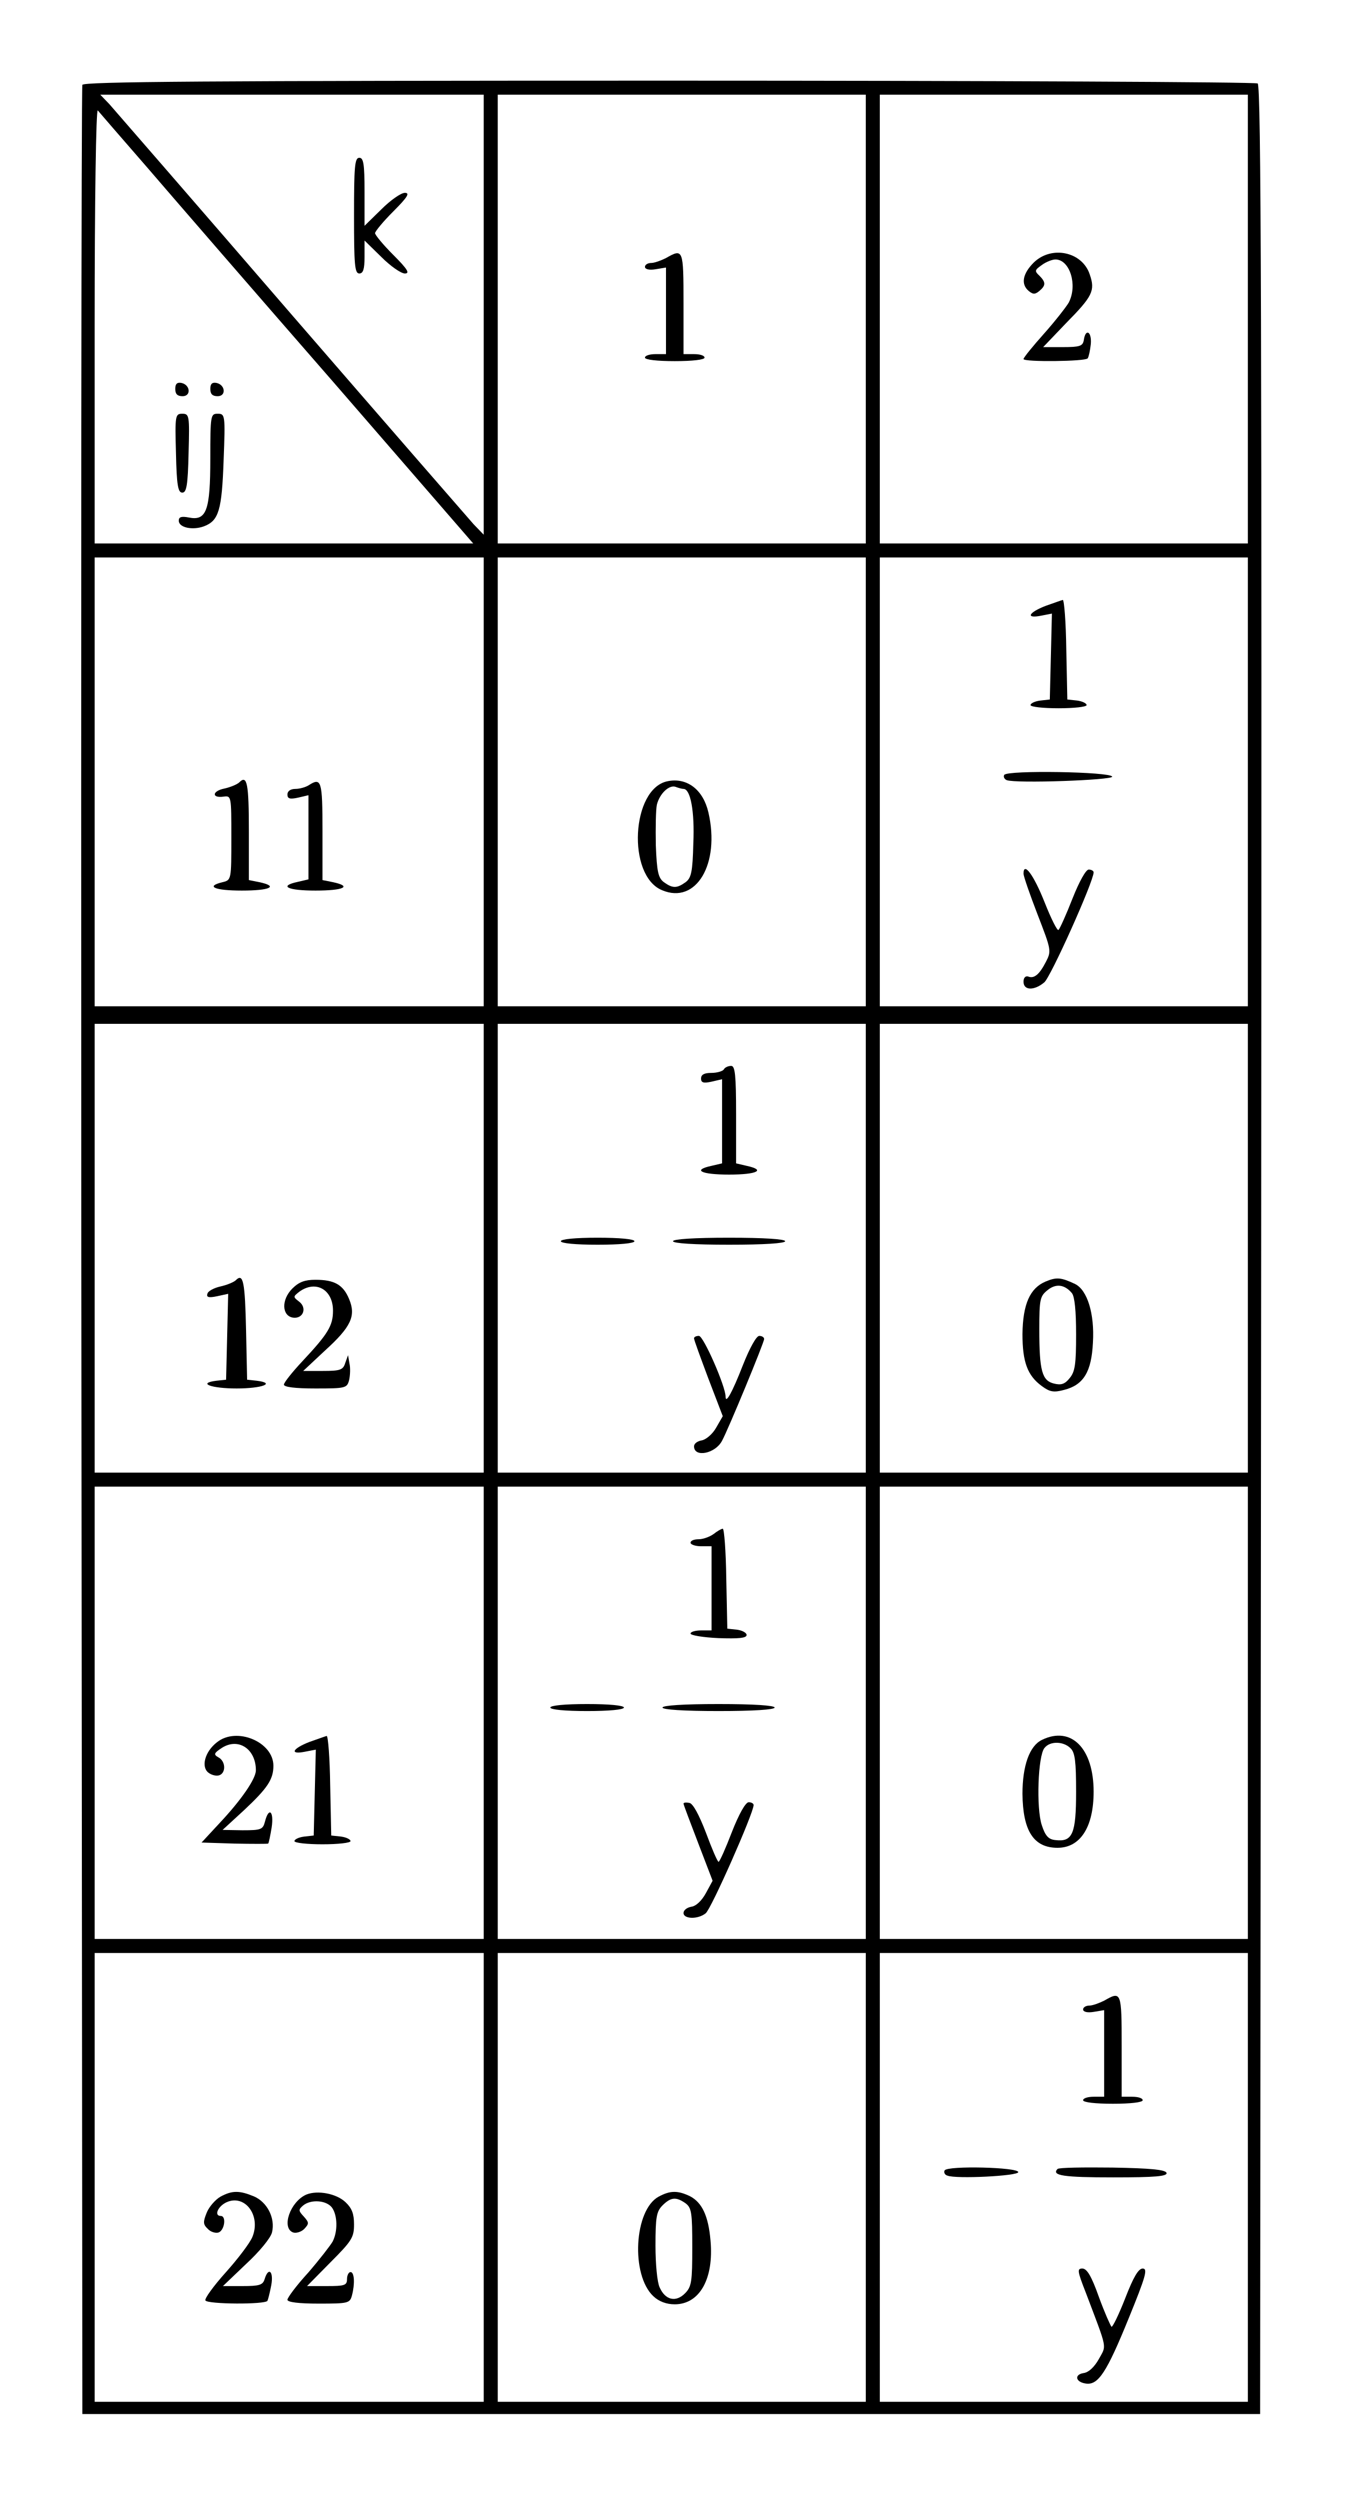 <?xml version="1.0" standalone="no"?>
<!DOCTYPE svg PUBLIC "-//W3C//DTD SVG 20010904//EN"
 "http://www.w3.org/TR/2001/REC-SVG-20010904/DTD/svg10.dtd">
<svg version="1.0" xmlns="http://www.w3.org/2000/svg"
 width="384pt" height="713pt" viewBox="0 0 384 713"
 preserveAspectRatio="xMidYMid meet">
<g transform="translate(0,713) scale(0.1,-0.1)"
fill="#000000" stroke="none">
<path d="M235 6888 c-3 -7 -4 -1505 -3 -3328 l3 -3315 1680 0 1680 0 3 3319
c2 2649 0 3321 -10 3328 -7 4 -764 8 -1681 8 -1325 0 -1669 -3 -1672 -12z
m1145 -655 l0 -628 -29 30 c-15 17 -250 287 -521 600 -271 314 -504 582 -518
598 l-26 27 547 0 547 0 0 -627z m1090 -13 l0 -640 -525 0 -525 0 0 640 0 640
525 0 525 0 0 -640z m1090 0 l0 -640 -525 0 -525 0 0 640 0 640 525 0 525 0 0
-640z m-3138 430 c73 -85 312 -361 531 -612 l397 -458 -540 0 -540 0 0 622 c0
355 4 618 9 613 5 -6 69 -80 143 -165z m958 -1750 l0 -640 -555 0 -555 0 0
640 0 640 555 0 555 0 0 -640z m1090 0 l0 -640 -525 0 -525 0 0 640 0 640 525
0 525 0 0 -640z m1090 0 l0 -640 -525 0 -525 0 0 640 0 640 525 0 525 0 0
-640z m-2180 -1330 l0 -640 -555 0 -555 0 0 640 0 640 555 0 555 0 0 -640z
m1090 0 l0 -640 -525 0 -525 0 0 640 0 640 525 0 525 0 0 -640z m1090 0 l0
-640 -525 0 -525 0 0 640 0 640 525 0 525 0 0 -640z m-2180 -1325 l0 -645
-555 0 -555 0 0 645 0 645 555 0 555 0 0 -645z m1090 0 l0 -645 -525 0 -525 0
0 645 0 645 525 0 525 0 0 -645z m1090 0 l0 -645 -525 0 -525 0 0 645 0 645
525 0 525 0 0 -645z m-2180 -1325 l0 -640 -555 0 -555 0 0 640 0 640 555 0
555 0 0 -640z m1090 0 l0 -640 -525 0 -525 0 0 640 0 640 525 0 525 0 0 -640z
m1090 0 l0 -640 -525 0 -525 0 0 640 0 640 525 0 525 0 0 -640z"/>
<path d="M1010 6515 c0 -140 2 -165 15 -165 11 0 15 12 15 47 l0 47 48 -47
c26 -26 56 -47 67 -47 15 0 8 12 -33 53 -29 29 -52 57 -52 62 0 5 23 33 52 62
41 41 48 53 33 53 -11 0 -41 -21 -67 -47 l-48 -47 0 97 c0 80 -3 97 -15 97
-13 0 -15 -25 -15 -165z"/>
<path d="M1900 6394 c-14 -7 -33 -14 -42 -14 -10 0 -18 -5 -18 -11 0 -7 12
-10 30 -7 l30 5 0 -124 0 -123 -30 0 c-16 0 -30 -4 -30 -10 0 -6 35 -10 85
-10 50 0 85 4 85 10 0 6 -13 10 -30 10 l-30 0 0 145 c0 155 -1 157 -50 129z"/>
<path d="M2949 6381 c-32 -32 -37 -62 -14 -81 12 -10 18 -10 30 0 19 16 19 25
0 44 -14 13 -13 16 7 30 12 9 30 16 39 16 41 0 64 -73 38 -123 -7 -12 -38 -52
-70 -88 -33 -37 -59 -69 -59 -73 0 -9 178 -7 183 2 3 4 7 22 9 41 3 35 -15 46
-20 11 -3 -17 -11 -20 -60 -20 l-56 0 65 68 c76 77 84 93 68 139 -21 65 -109
84 -160 34z"/>
<path d="M500 6021 c0 -15 6 -21 21 -21 25 0 22 33 -4 38 -12 2 -17 -3 -17
-17z"/>
<path d="M600 6021 c0 -15 6 -21 21 -21 25 0 22 33 -4 38 -12 2 -17 -3 -17
-17z"/>
<path d="M502 5838 c2 -93 6 -113 18 -113 12 0 16 20 18 113 3 107 2 112 -18
112 -20 0 -21 -5 -18 -112z"/>
<path d="M600 5822 c0 -148 -11 -178 -61 -168 -21 4 -29 2 -29 -9 0 -20 40
-28 72 -16 42 16 51 45 56 189 5 129 4 132 -17 132 -20 0 -21 -4 -21 -128z"/>
<path d="M683 4899 c-6 -6 -25 -14 -43 -18 -35 -7 -37 -28 -2 -23 22 3 22 1
22 -117 0 -120 0 -121 -25 -127 -50 -12 -23 -24 55 -24 80 0 106 12 50 24
l-30 6 0 139 c0 136 -5 162 -27 140z"/>
<path d="M880 4890 c-8 -5 -25 -10 -37 -10 -14 0 -23 -6 -23 -16 0 -12 7 -14
30 -9 l30 7 0 -120 0 -120 -30 -7 c-56 -12 -30 -25 50 -25 80 0 106 12 50 24
l-30 6 0 140 c0 144 -3 154 -40 130z"/>
<path d="M1905 4902 c-104 -20 -117 -270 -16 -311 97 -41 166 75 132 222 -15
65 -61 100 -116 89z m45 -22 c20 0 32 -64 28 -155 -2 -82 -6 -99 -22 -111 -25
-18 -37 -18 -62 0 -16 12 -20 29 -23 105 -1 51 0 102 3 116 8 32 35 57 53 51
8 -3 18 -6 23 -6z"/>
<path d="M2983 5402 c-49 -19 -58 -37 -13 -28 l31 6 -3 -123 -3 -122 -27 -3
c-16 -2 -28 -8 -28 -13 0 -5 36 -9 80 -9 44 0 80 4 80 9 0 5 -12 11 -27 13
l-28 3 -3 143 c-1 78 -6 141 -10 141 -4 -1 -26 -9 -49 -17z"/>
<path d="M2865 4920 c-3 -5 0 -12 7 -15 26 -10 303 0 301 10 -4 14 -299 19
-308 5z"/>
<path d="M2920 4638 c0 -7 18 -59 40 -116 39 -101 40 -104 24 -135 -19 -37
-34 -49 -51 -42 -8 2 -13 -4 -13 -15 0 -25 30 -26 59 -2 18 14 141 288 141
314 0 4 -6 8 -14 8 -8 0 -27 -34 -46 -82 -18 -46 -36 -86 -40 -90 -3 -5 -21
31 -40 79 -31 78 -60 117 -60 81z"/>
<path d="M673 3479 c-6 -6 -26 -14 -44 -18 -18 -4 -35 -13 -37 -20 -4 -11 3
-13 27 -8 l32 7 -3 -123 -3 -122 -28 -3 c-55 -7 -14 -22 58 -22 72 0 113 15
58 22 l-28 3 -3 140 c-3 139 -8 165 -29 144z"/>
<path d="M834 3455 c-32 -32 -30 -78 2 -83 29 -4 41 28 17 46 -17 13 -17 14 1
28 47 34 96 6 96 -54 0 -43 -14 -66 -87 -144 -29 -31 -53 -61 -53 -67 0 -7 32
-11 90 -11 86 0 90 1 96 24 3 13 4 35 1 47 l-4 24 -8 -22 c-6 -20 -14 -23 -64
-23 l-56 0 62 58 c75 68 89 99 69 147 -17 41 -42 55 -96 55 -30 0 -47 -6 -66
-25z"/>
<path d="M2065 4080 c-3 -5 -19 -10 -36 -10 -20 0 -29 -5 -29 -16 0 -12 7 -14
30 -9 l30 7 0 -120 0 -120 -30 -7 c-56 -12 -30 -25 50 -25 80 0 106 13 50 25
l-30 7 0 139 c0 114 -3 139 -14 139 -8 0 -18 -4 -21 -10z"/>
<path d="M1600 3590 c0 -6 42 -10 105 -10 63 0 105 4 105 10 0 6 -42 10 -105
10 -63 0 -105 -4 -105 -10z"/>
<path d="M1920 3590 c0 -6 60 -10 160 -10 100 0 160 4 160 10 0 6 -60 10 -160
10 -100 0 -160 -4 -160 -10z"/>
<path d="M1980 3313 c0 -5 19 -56 41 -115 l41 -107 -19 -33 c-10 -18 -29 -34
-41 -36 -12 -2 -22 -9 -22 -17 0 -33 61 -21 80 16 18 33 120 280 120 290 0 5
-6 9 -14 9 -8 0 -27 -34 -46 -82 -32 -82 -50 -113 -50 -91 0 29 -63 173 -76
173 -8 0 -14 -3 -14 -7z"/>
<path d="M2983 3475 c-45 -19 -65 -65 -66 -150 0 -79 14 -118 55 -148 23 -17
34 -19 64 -11 55 14 78 51 82 135 5 82 -16 150 -51 167 -40 19 -53 20 -84 7z
m75 -33 c8 -10 12 -51 12 -118 0 -84 -3 -106 -18 -124 -14 -18 -25 -21 -45
-16 -34 8 -42 36 -42 154 0 86 2 95 23 112 24 20 49 17 70 -8z"/>
<path d="M619 2161 c-35 -27 -46 -71 -24 -87 9 -7 23 -10 31 -7 19 7 18 40 -3
51 -14 8 -13 12 10 27 47 30 97 -3 97 -64 0 -24 -41 -84 -104 -151 l-51 -55
94 -3 c51 -1 95 -1 96 0 2 2 6 22 10 46 7 46 -8 60 -19 17 -6 -23 -11 -25 -64
-25 l-57 1 62 57 c66 62 83 87 83 126 0 68 -105 112 -161 67z"/>
<path d="M883 2162 c-49 -19 -58 -37 -13 -28 l31 6 -3 -123 -3 -122 -27 -3
c-16 -2 -28 -8 -28 -13 0 -5 36 -9 80 -9 44 0 80 4 80 9 0 5 -12 11 -27 13
l-28 3 -3 143 c-1 78 -6 141 -10 141 -4 -1 -26 -9 -49 -17z"/>
<path d="M2036 2755 c-11 -8 -30 -15 -43 -15 -13 0 -23 -4 -23 -10 0 -5 14
-10 30 -10 l30 0 0 -120 0 -120 -30 0 c-16 0 -30 -4 -30 -9 0 -5 36 -11 80
-13 57 -2 80 0 80 9 0 6 -12 13 -27 15 l-28 3 -3 143 c-1 78 -6 142 -10 142
-4 0 -16 -7 -26 -15z"/>
<path d="M1570 2260 c0 -6 42 -10 105 -10 63 0 105 4 105 10 0 6 -42 10 -105
10 -63 0 -105 -4 -105 -10z"/>
<path d="M1890 2260 c0 -6 60 -10 160 -10 100 0 160 4 160 10 0 6 -60 10 -160
10 -100 0 -160 -4 -160 -10z"/>
<path d="M1950 1986 c0 -3 19 -53 42 -113 l41 -107 -19 -35 c-12 -22 -28 -37
-41 -39 -13 -2 -23 -10 -23 -18 0 -17 40 -19 63 -1 15 10 137 286 137 309 0 4
-6 8 -14 8 -9 0 -28 -34 -48 -85 -18 -47 -35 -85 -38 -85 -3 0 -19 37 -36 83
-20 52 -37 83 -47 85 -10 2 -17 1 -17 -2z"/>
<path d="M2973 2168 c-36 -17 -56 -74 -56 -154 1 -106 32 -154 100 -154 65 0
103 59 103 160 0 124 -64 188 -147 148z m81 -24 c13 -12 16 -39 16 -124 0
-120 -10 -144 -59 -138 -20 2 -29 12 -39 43 -16 48 -11 198 8 220 16 20 54 19
74 -1z"/>
<path d="M629 865 c-14 -8 -32 -28 -39 -45 -11 -27 -11 -34 3 -47 8 -9 23 -13
31 -10 17 7 22 47 6 47 -20 0 -9 27 16 39 53 24 99 -38 74 -99 -7 -17 -41 -62
-76 -101 -35 -39 -61 -75 -58 -80 6 -11 171 -12 177 -1 2 4 7 24 11 45 7 39
-8 53 -19 17 -5 -17 -15 -20 -63 -20 l-56 0 66 63 c38 35 70 74 74 90 10 41
-14 87 -52 103 -41 17 -62 17 -95 -1z"/>
<path d="M874 871 c-46 -20 -72 -95 -38 -108 8 -3 23 1 32 10 14 15 14 18 -1
35 -16 17 -16 20 -2 32 22 18 66 15 82 -6 16 -22 17 -68 2 -97 -7 -12 -38 -52
-70 -89 -33 -36 -59 -71 -59 -77 0 -7 32 -11 89 -11 84 0 89 1 95 23 9 34 7
67 -4 67 -5 0 -10 -9 -10 -20 0 -18 -7 -20 -57 -20 l-57 0 67 68 c61 61 67 71
67 108 0 30 -6 46 -24 63 -26 25 -80 35 -112 22z"/>
<path d="M1879 865 c-70 -38 -80 -223 -15 -284 16 -15 37 -23 61 -23 71 0 112
73 102 182 -6 70 -24 108 -58 126 -35 17 -57 17 -90 -1z m77 -19 c17 -13 19
-27 19 -125 0 -99 -2 -113 -21 -132 -26 -26 -56 -19 -72 17 -7 14 -12 67 -12
119 0 82 3 98 20 115 24 24 39 25 66 6z"/>
<path d="M3150 1424 c-14 -7 -33 -14 -42 -14 -10 0 -18 -5 -18 -11 0 -7 12
-10 30 -7 l30 5 0 -124 0 -123 -30 0 c-16 0 -30 -4 -30 -10 0 -6 35 -10 85
-10 50 0 85 4 85 10 0 6 -13 10 -30 10 l-30 0 0 145 c0 155 -1 157 -50 129z"/>
<path d="M2695 940 c-3 -5 0 -13 8 -15 24 -10 202 -1 202 10 0 14 -201 19
-210 5z"/>
<path d="M3017 944 c-18 -19 18 -24 159 -24 120 0 155 3 152 13 -4 9 -45 13
-154 15 -83 1 -153 0 -157 -4z"/>
<path d="M3097 593 c64 -169 60 -150 38 -191 -13 -23 -29 -38 -43 -40 -28 -4
-24 -26 6 -30 35 -5 59 31 122 186 49 120 55 142 40 142 -12 0 -26 -23 -50
-85 -18 -46 -36 -83 -39 -81 -3 3 -20 41 -36 85 -21 59 -34 81 -47 81 -15 0
-15 -6 9 -67z"/>
</g>
</svg>
